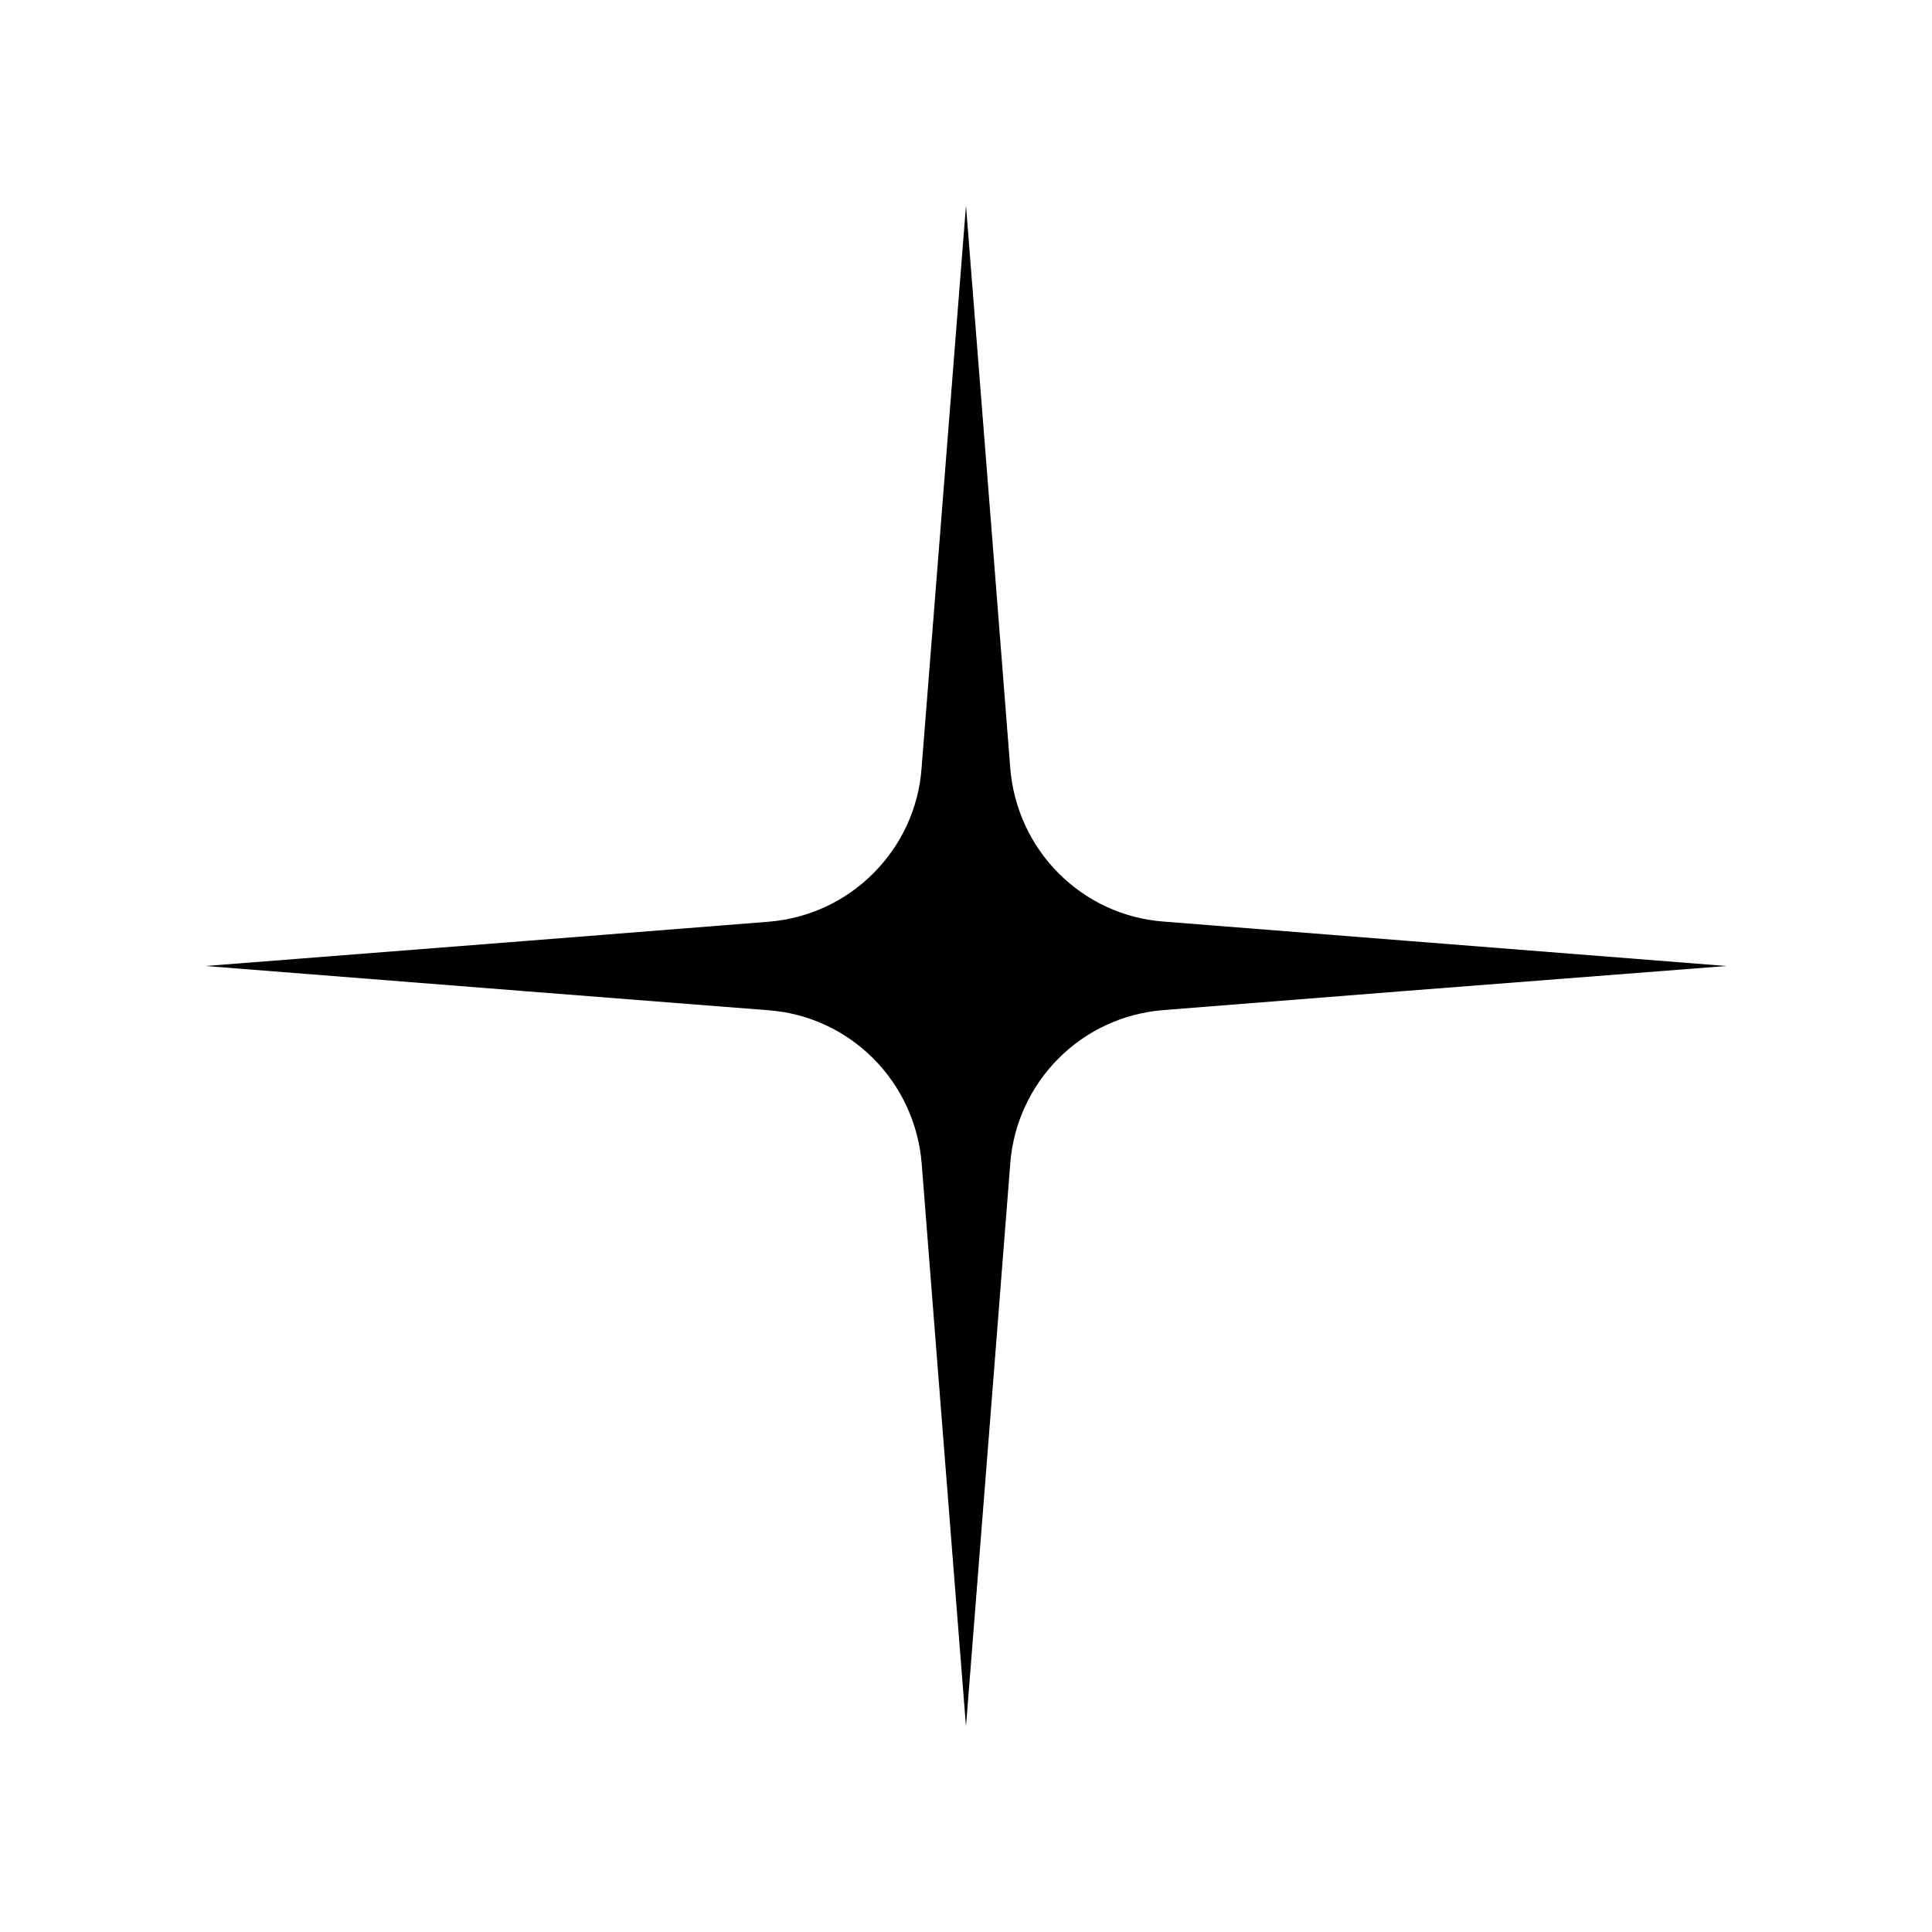 <?xml version="1.0" encoding="UTF-8"?>
<!-- Uploaded to: SVG Repo, www.svgrepo.com, Generator: SVG Repo Mixer Tools -->
<svg fill="#000000" width="800px" height="800px" version="1.1" viewBox="144 144 512 512" xmlns="http://www.w3.org/2000/svg">
 <path d="m347.8 411.74c10.43 0.805 20.203 5.34 27.609 12.746 7.457 7.457 11.992 17.332 12.848 27.859l5.039 64.234 6.699 84.945 6.699-84.992 5.039-64.234c0.805-10.531 5.391-20.402 12.848-27.859 7.406-7.406 17.18-11.891 27.609-12.746l64.336-5.09 84.992-6.602-84.992-6.699-64.336-5.09c-10.43-0.805-20.203-5.34-27.609-12.746-7.457-7.457-11.992-17.332-12.848-27.859l-5.039-64.234-6.699-84.895-6.699 84.992-5.09 64.336c-0.805 10.43-5.34 20.203-12.746 27.609l-0.102 0.102c-7.406 7.406-17.18 11.891-27.609 12.746l-64.336 5.09-84.941 6.648 84.992 6.699z"/>
</svg>